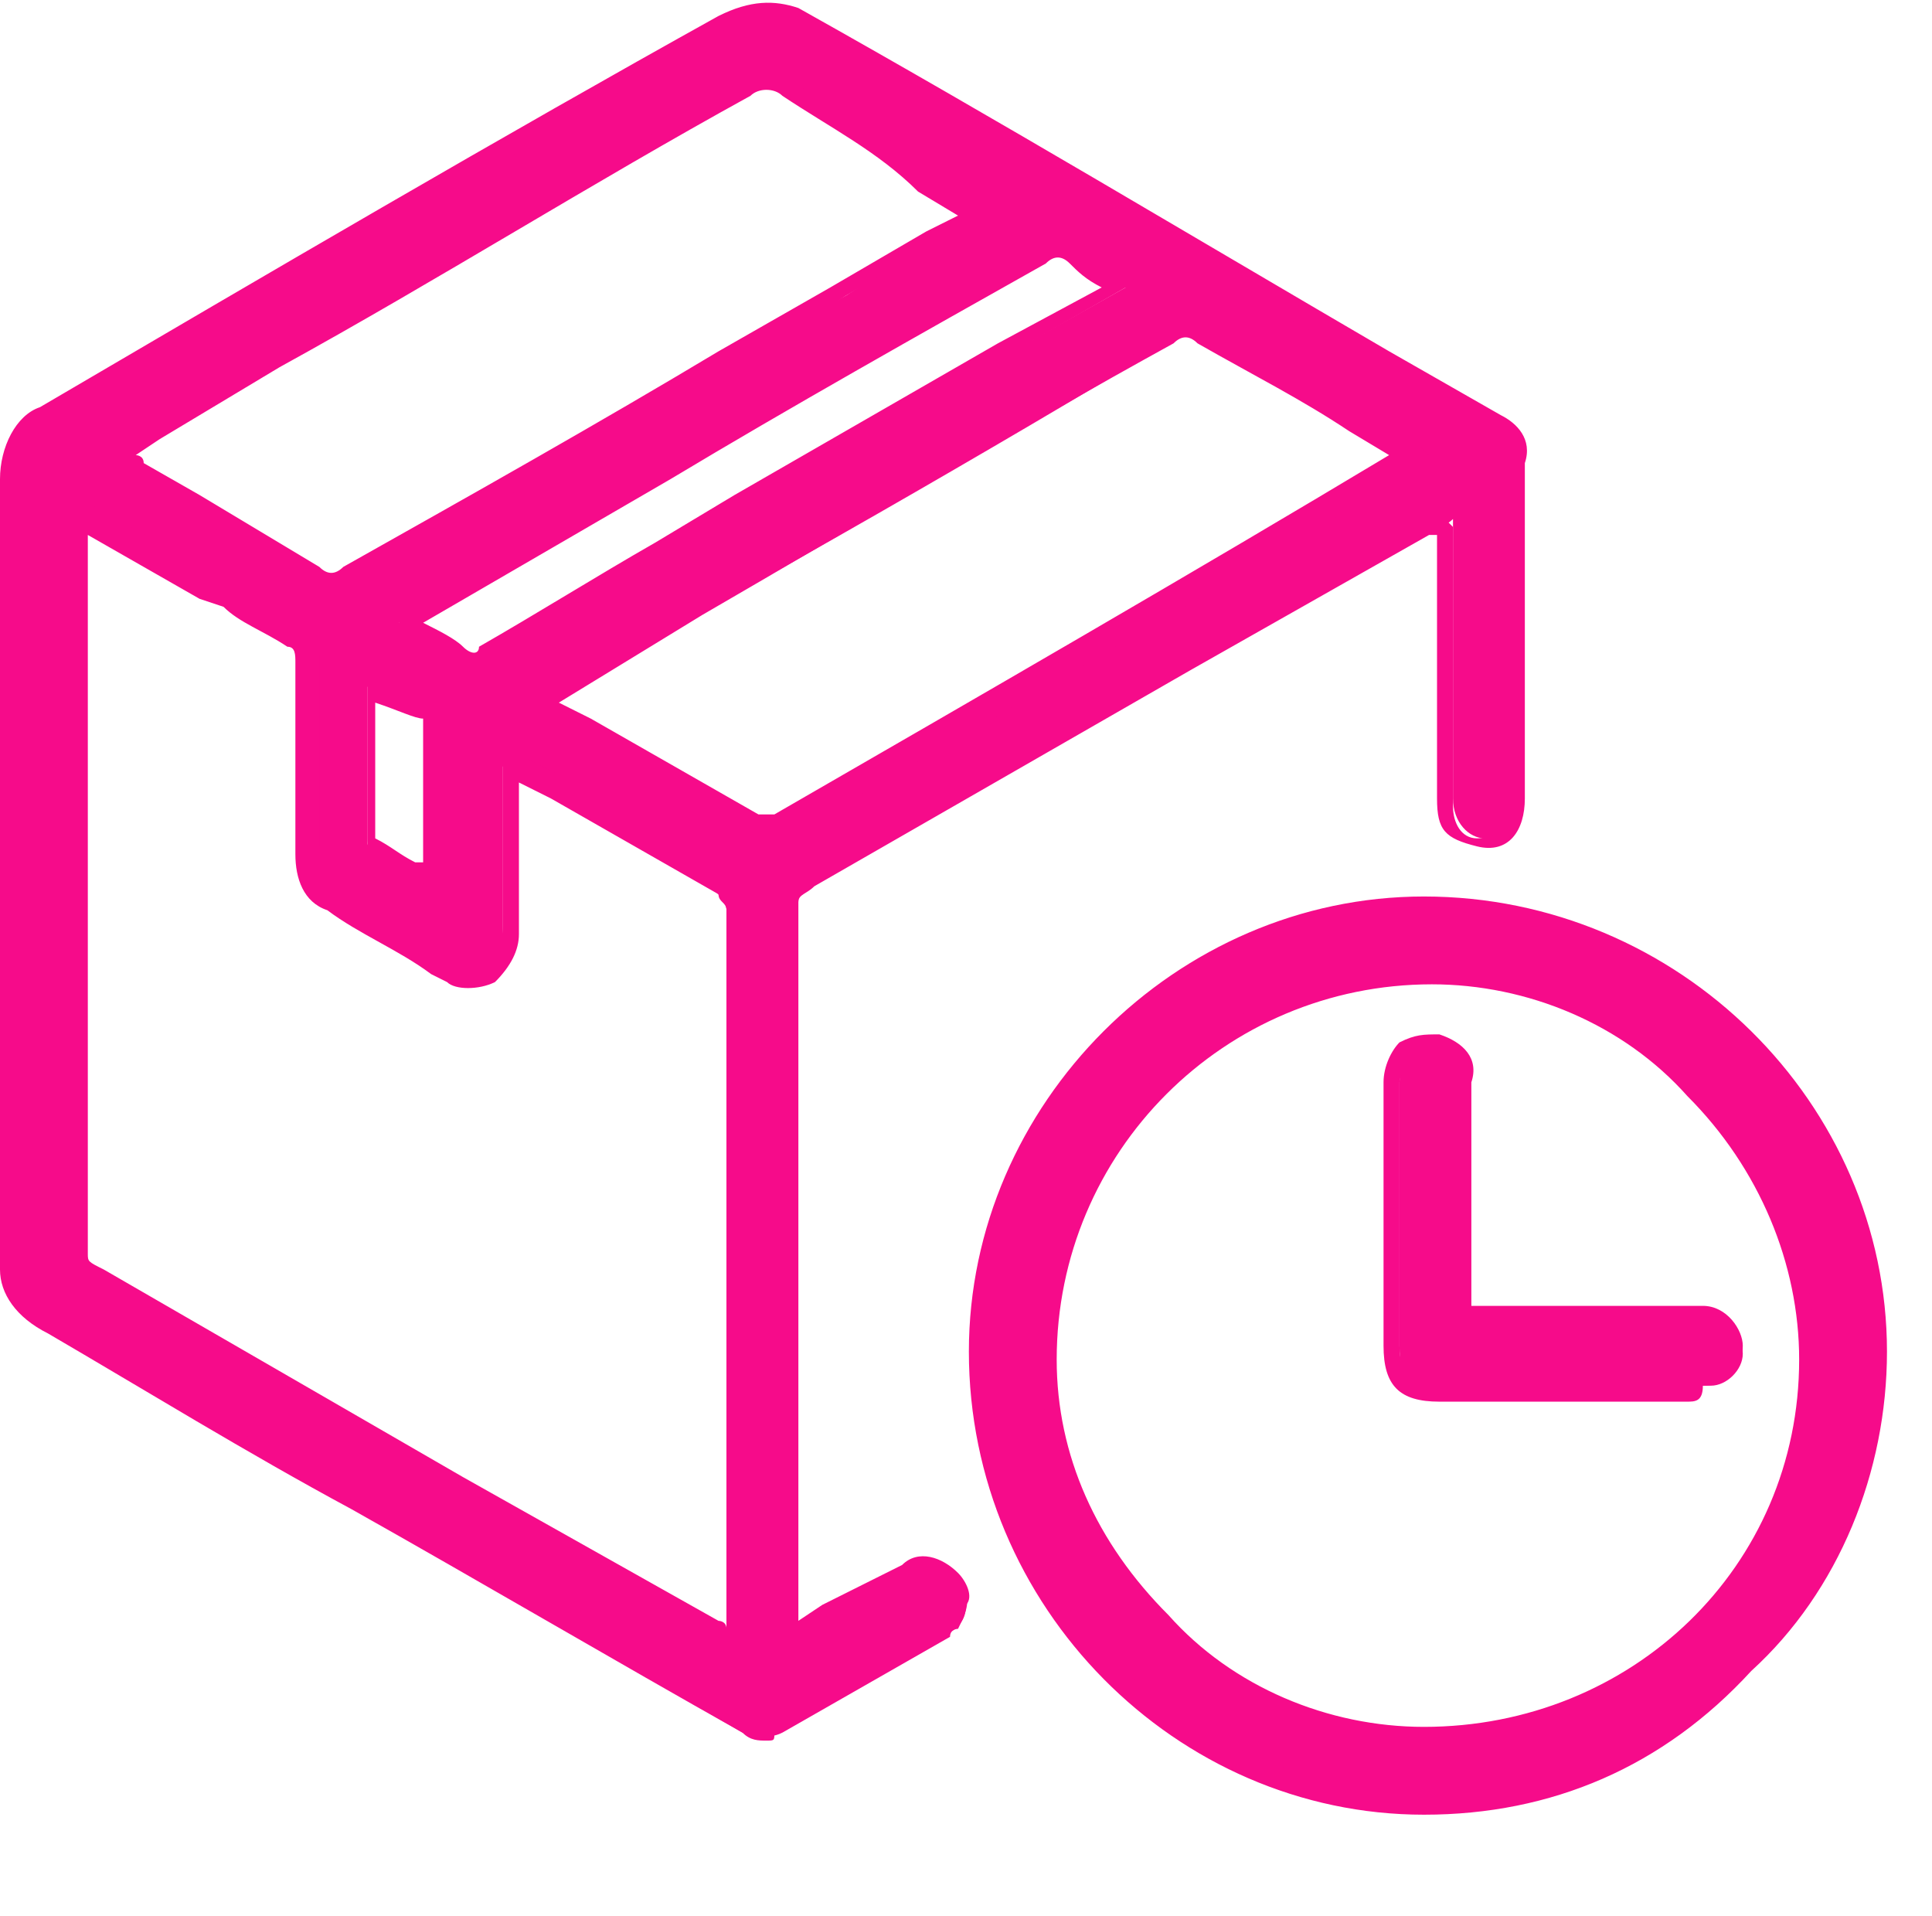 <?xml version="1.0" encoding="utf-8"?>
<!-- Generator: Adobe Illustrator 26.0.1, SVG Export Plug-In . SVG Version: 6.00 Build 0)  -->
<svg width="24.2" height="24" version="1.1" id="Group_7479" xmlns="http://www.w3.org/2000/svg" xmlns:xlink="http://www.w3.org/1999/xlink" x="0px" y="0px"
	 viewBox="0 0 24.2 24" style="enable-background:new 0 0 24.2 24;" xml:space="preserve">
<style type="text/css">
	.st0{fill:#F60B8A;}
	.st1{fill:none;}
</style>
<g id="Group_7019" transform="translate(0 0)">
	<g id="Group_7010">
		<path id="Path_24841" class="st0" d="M10,20.5l1.4-0.8c0.2-0.1,0.4-0.1,0.6,0.1c0.2,0.2,0.1,0.4,0,0.6c0,0-0.1,0-0.1,0.1
			c-0.7,0.4-1.4,0.8-2.1,1.2c-0.2,0.1-0.3,0-0.5,0c-2.9-1.7-5.9-3.4-8.8-5.1c-0.3-0.1-0.4-0.4-0.4-0.7c0-3.3,0-6.6,0-9.9
			c0-0.4,0.2-0.7,0.5-0.8c2.9-1.6,5.7-3.3,8.5-4.9c0.2-0.2,0.6-0.2,0.8,0c2.9,1.7,5.8,3.4,8.8,5.1C18.9,5.4,19,5.6,19,5.8
			c0,1.3,0,2.7,0,4c0,0.1,0,0.1,0,0.2c0,0.3-0.2,0.5-0.4,0.5s-0.4-0.2-0.4-0.5c0-1.1,0-2.1,0-3.2c0-0.1,0-0.2,0-0.3
			c-0.1,0.1-0.2,0.1-0.3,0.1c-2.6,1.5-5.1,2.9-7.7,4.4c-0.1,0.1-0.2,0.1-0.2,0.3c0,3,0,6,0,9C10,20.4,10,20.5,10,20.5z M1,6.5
			c0,0.1,0,0.1,0,0.1c0,3,0,6,0,9.1c0,0.2,0.1,0.2,0.2,0.3l7.6,4.4c0.1,0,0.2,0.1,0.3,0.1c0-0.1,0-0.1,0-0.1c0-3,0-6,0-9
			c0-0.1-0.1-0.2-0.2-0.3c-0.8-0.5-1.6-0.9-2.4-1.4c-0.1,0-0.1-0.1-0.2-0.1c0,0.7,0,1.4,0,2.1c0,0.2-0.1,0.4-0.2,0.5
			c-0.2,0.1-0.4,0.1-0.5,0c-0.5-0.3-1-0.6-1.5-0.9c-0.2-0.1-0.4-0.3-0.3-0.6c0-0.8,0-1.6,0-2.4c0-0.1-0.1-0.3-0.2-0.3
			c-0.3-0.2-0.7-0.4-1-0.6L1,6.5z M6.8,8.8c0.9,0.5,1.8,1,2.7,1.5c0.1,0,0.2,0,0.3,0c2.6-1.5,5.2-3,7.7-4.5c0.1,0,0.1-0.1,0.2-0.1
			c-0.9-0.5-1.7-1-2.5-1.5c-0.1-0.1-0.3-0.1-0.4,0c-2.5,1.5-5.1,3-7.7,4.4C7,8.7,6.9,8.7,6.8,8.8L6.8,8.8z M12.3,2.6
			c-0.9-0.5-1.7-1-2.5-1.5C9.7,1,9.5,1,9.3,1.2C6.9,2.6,4.4,4,1.9,5.4L1.4,5.7c0.1,0.1,0.2,0.1,0.3,0.2C2.5,6.3,3.2,6.7,4,7.2
			c0.1,0.1,0.3,0.1,0.5,0c2-1.2,4.1-2.4,6.1-3.5L12.3,2.6z M14.1,3.6c-0.2-0.1-0.5-0.2-0.6-0.4c-0.1-0.1-0.3-0.1-0.4,0
			C11,4.4,9,5.5,7,6.7l-2,1.1C5.3,8,5.5,8.1,5.7,8.2c0.1,0.1,0.3,0.1,0.4,0C7.2,7.6,8.3,7,9.3,6.3L14.1,3.6z M5.5,11.1
			c0-0.7,0-1.3,0-1.9c0-0.1,0-0.1-0.1-0.2C5.2,8.9,4.9,8.7,4.6,8.6c0,0.7,0,1.3,0,1.9c0,0.1,0,0.1,0.1,0.1C5,10.7,5.2,10.9,5.5,11.1
			L5.5,11.1z"/>
		<path id="Path_24842" class="st0" d="M9.6,21.8c-0.1,0-0.2,0-0.3-0.1c-1.6-0.9-3.3-1.9-4.9-2.8c-1.3-0.7-2.6-1.5-3.8-2.2
			C0.2,16.5,0,16.2,0,15.9c0-4,0-7.1,0-9.9c0-0.4,0.2-0.8,0.5-0.9c2.9-1.7,5.8-3.4,8.5-4.9C9.4,0,9.7,0,10,0.1
			c2.5,1.4,5,2.9,7.4,4.3l1.4,0.8c0.2,0.1,0.4,0.3,0.3,0.6c0,1,0,2,0,3v1v0.1c0,0,0,0.1,0,0.1c0,0.4-0.2,0.7-0.6,0.6S18,10.4,18,10
			c0-0.8,0-1.5,0-2.3v-1c0,0-0.1,0-0.1,0l-3,1.7l-4.7,2.7c-0.1,0.1-0.2,0.1-0.2,0.2c0,2.3,0,4.7,0,7v2l0.3-0.2l1-0.5
			c0.2-0.2,0.5-0.1,0.7,0.1c0.1,0.1,0.2,0.3,0.1,0.4c0,0.2-0.1,0.3-0.3,0.4c-0.6,0.4-1.4,0.8-2.1,1.2C9.7,21.8,9.7,21.8,9.6,21.8z
			 M9.6,0.2c-0.1,0-0.3,0-0.4,0.1C6.5,1.9,3.6,3.6,0.7,5.3C0.4,5.4,0.2,5.7,0.2,6c0,2.8,0,5.9,0,9.9c0,0.2,0.1,0.5,0.3,0.6
			c1.3,0.7,2.6,1.5,3.8,2.2c1.6,0.9,3.3,1.9,4.9,2.8c0.1,0.1,0.2,0.1,0.4,0c0.7-0.4,1.5-0.8,2.1-1.2c0.1,0,0.1-0.1,0.2-0.2
			c0-0.1,0-0.2-0.1-0.2c-0.1-0.1-0.3-0.2-0.4,0l-1,0.5l-0.5,0.3c0,0-0.1,0-0.1,0c0,0-0.1-0.1-0.1-0.1c0,0,0-0.1,0-0.1
			c0,0,0-0.1,0-0.1v-2c0-2.3,0-4.7,0-7c0-0.2,0.1-0.4,0.3-0.4l4.7-2.7l3-1.7c0.1,0,0.1-0.1,0.2-0.1l0.1,0c0,0,0.1,0,0.1,0
			c0,0,0.1,0.1,0.1,0.1v1.2c0,0.8,0,1.5,0,2.3c0,0.2,0.1,0.4,0.3,0.4h0c0.3,0,0.3-0.3,0.3-0.4c0,0,0-0.1,0-0.1V9.8v-1c0-1,0-2,0-3
			c0-0.2-0.1-0.3-0.2-0.4l-1.4-0.8c-2.4-1.4-4.9-2.8-7.4-4.3C9.8,0.3,9.7,0.2,9.6,0.2L9.6,0.2z M9.1,20.6
			C9.1,20.6,9.1,20.6,9.1,20.6L9,20.6c-0.1,0-0.1-0.1-0.2-0.1l-3.2-1.8l-4.5-2.6C1,16,0.9,15.8,0.9,15.7c0-2.4,0-4.8,0-7.2V6.6
			c0,0,0-0.1,0-0.1c0,0,0,0,0-0.1c0,0,0-0.1,0.1-0.1c0,0,0.1,0,0.1,0l1.6,0.9l0.3,0.2c0.2,0.1,0.5,0.3,0.7,0.4
			c0.2,0.1,0.3,0.3,0.3,0.4c0,0.4,0,0.8,0,1.1c0,0.4,0,0.8,0,1.3c0,0.2,0.1,0.4,0.3,0.5c0.5,0.2,0.9,0.5,1.4,0.8L5.7,12
			c0.2,0.1,0.3,0.1,0.4,0s0.2-0.2,0.2-0.4c0-0.5,0-1,0-1.5c0-0.2,0-0.4,0-0.6c0,0,0-0.1,0-0.1c0,0,0.1,0,0.1,0l0.1,0
			c0,0,0.1,0,0.1,0.1l0.4,0.2c0.7,0.4,1.4,0.8,2.1,1.2c0.1,0.1,0.2,0.2,0.2,0.4c0,2.7,0,5.5,0,8.2v0.9c0,0,0,0.1,0,0.1
			c0,0,0,0,0,0.1C9.2,20.6,9.2,20.6,9.1,20.6C9.1,20.6,9.1,20.6,9.1,20.6L9.1,20.6z M1.1,6.7v1.8c0,2.3,0,4.8,0,7.2
			c0,0.1,0,0.1,0.2,0.2l4.5,2.6l3.2,1.8c0,0,0.1,0,0.1,0.1v-0.8c0-2.7,0-5.4,0-8.2c0-0.1-0.1-0.1-0.1-0.2c-0.7-0.4-1.4-0.8-2.1-1.2
			L6.5,9.8h0c0,0.1,0,0.3,0,0.4c0,0.5,0,1,0,1.5c0,0.2-0.1,0.4-0.3,0.6c-0.2,0.1-0.5,0.1-0.6,0l-0.2-0.1c-0.4-0.3-0.9-0.5-1.3-0.8
			c-0.3-0.1-0.4-0.4-0.4-0.7c0-0.4,0-0.9,0-1.3c0-0.4,0-0.8,0-1.1c0-0.1,0-0.2-0.1-0.2C3.3,7.9,3,7.8,2.8,7.6L2.5,7.5L1.1,6.7z
			 M5.5,11.2C5.5,11.2,5.4,11.2,5.5,11.2L5.2,11c-0.2-0.1-0.4-0.2-0.5-0.3c-0.1-0.1-0.1-0.1-0.1-0.2c0-0.5,0-1,0-1.5V8.6
			c0,0,0-0.1,0.1-0.1c0,0,0.1,0,0.1,0l0.2,0.1c0.2,0.1,0.4,0.2,0.6,0.3C5.5,9,5.6,9.1,5.6,9.2c0,0.5,0,1,0,1.5v0.4
			C5.6,11.1,5.6,11.1,5.5,11.2C5.5,11.2,5.5,11.2,5.5,11.2L5.5,11.2z M4.7,8.8V9c0,0.5,0,1,0,1.5c0,0,0,0,0,0
			c0.2,0.1,0.3,0.2,0.5,0.3l0.1,0v-0.2c0-0.5,0-1,0-1.5c0,0,0,0,0-0.1C5.2,9,5,8.9,4.7,8.8L4.7,8.8z M9.5,10.5c0,0-0.1,0-0.1,0
			C8.7,10,8,9.6,7.3,9.2L6.8,8.9c0,0-0.1-0.1-0.1-0.1c0,0,0-0.1,0.1-0.1l0.1-0.1c0.1,0,0.1-0.1,0.2-0.1l1.8-1
			c1.9-1.1,3.9-2.3,5.9-3.4C14.8,4,15,4,15.2,4.1c0.6,0.4,1.2,0.7,1.9,1.1l0.7,0.4c0,0,0.1,0.1,0.1,0.1c0,0,0,0.1,0,0.1l-0.1,0
			c0,0-0.1,0.1-0.1,0.1c-2.5,1.5-5.1,3-7.7,4.5C9.7,10.4,9.6,10.5,9.5,10.5L9.5,10.5z M7,8.8L7.4,9c0.7,0.4,1.4,0.8,2.1,1.2
			c0.1,0,0.1,0,0.2,0c2.6-1.5,5.2-3,7.7-4.5l0,0l-0.5-0.3c-0.6-0.4-1.2-0.7-1.9-1.1c-0.1-0.1-0.2-0.1-0.3,0c-2,1.1-4,2.3-5.9,3.4
			L7,8.8L7,8.8z M5.9,8.4c-0.1,0-0.2,0-0.2-0.1C5.5,8.2,5.4,8.1,5.2,8L5,7.9C5,7.9,5,7.8,5,7.8c0,0,0-0.1,0.1-0.1l3.2-1.8
			C9.7,5,11.3,4,12.9,3.1c0.2-0.1,0.4-0.1,0.6,0c0.1,0.1,0.3,0.2,0.4,0.2l0.2,0.1c0,0,0.1,0.1,0.1,0.1c0,0,0,0.1-0.1,0.1l-1.4,0.8
			L9.4,6.4L8.4,7C7.7,7.4,6.9,7.9,6.2,8.3C6.1,8.4,6,8.4,5.9,8.4L5.9,8.4z M5.3,7.8L5.3,7.8C5.5,7.9,5.7,8,5.8,8.1
			c0.1,0.1,0.2,0.1,0.2,0c0.7-0.4,1.5-0.9,2.2-1.3l1-0.6l3.3-1.9l1.3-0.7l0,0c-0.2-0.1-0.3-0.2-0.4-0.3c-0.1-0.1-0.2-0.1-0.3,0
			c-1.6,0.9-3.2,1.8-4.7,2.7L5.3,7.8z M4.2,7.4c-0.1,0-0.2,0-0.3-0.1C3.4,7,2.8,6.7,2.3,6.4L1.7,6c-0.1,0-0.1-0.1-0.2-0.1L1.4,5.8
			c0,0-0.1-0.1-0.1-0.1c0,0,0-0.1,0.1-0.1l0.2-0.1l0.3-0.2l1.5-0.9C5.3,3.3,7.3,2.2,9.3,1c0.2-0.1,0.4-0.1,0.6,0
			c0.6,0.4,1.2,0.7,1.8,1.1l0.7,0.4c0,0,0.1,0.1,0.1,0.1c0,0,0,0.1-0.1,0.1L11.8,3l-1.2,0.7L9.2,4.6C7.6,5.5,6,6.4,4.5,7.3
			C4.4,7.3,4.3,7.4,4.2,7.4L4.2,7.4z M1.7,5.7c0,0,0.1,0,0.1,0.1l0.7,0.4C3,6.5,3.5,6.8,4,7.1c0.1,0.1,0.2,0.1,0.3,0
			c1.6-0.9,3.2-1.8,4.7-2.7l1.4-0.8l1.2-0.7l0.4-0.2l-0.5-0.3C11,1.9,10.4,1.6,9.8,1.2c-0.1-0.1-0.3-0.1-0.4,0
			c-2,1.1-3.9,2.3-5.9,3.4L2,5.5L1.7,5.7L1.7,5.7z"/>
	</g>
	<g id="Group_7011" transform="translate(12.136 11.228)">
		<path id="Path_24843" class="st0" d="M0.1,5.7c0-3.1,2.5-5.6,5.6-5.6c3.1,0,5.6,2.5,5.7,5.6c0,3.1-2.6,5.6-5.7,5.6
			C2.6,11.3,0.1,8.8,0.1,5.7z M1,5.8c0,2.6,2.1,4.7,4.7,4.7c2.6,0,4.8-2.1,4.8-4.7C10.5,3.1,8.4,1,5.8,1C3.1,1,1,3.1,1,5.8
			C1,5.7,1,5.7,1,5.8z"/>
		<path id="Path_24844" class="st0" d="M5.7,11.5L5.7,11.5C2.6,11.5,0,8.9,0,5.7C0,2.6,2.6,0,5.7,0h0c3.2,0,5.8,2.6,5.8,5.7
			c0,1.5-0.6,3-1.7,4C8.7,10.9,7.3,11.5,5.7,11.5z M0.2,5.7c0,3,2.5,5.5,5.5,5.5h0c1.5,0,2.9-0.6,3.9-1.6c1-1,1.6-2.4,1.6-3.9
			c0-3-2.5-5.5-5.5-5.5h0C2.7,0.2,0.2,2.7,0.2,5.7L0.2,5.7z M5.7,10.6c-1.3,0-2.5-0.5-3.4-1.4C1.4,8.3,0.9,7,0.9,5.8l0,0
			c0-1.3,0.5-2.5,1.4-3.5c0.9-0.9,2.2-1.4,3.5-1.4h0c1.3,0,2.5,0.5,3.4,1.4c0.9,0.9,1.4,2.2,1.4,3.5c0,1.3-0.5,2.5-1.5,3.4
			C8.2,10.1,7,10.6,5.7,10.6L5.7,10.6z M1.1,5.8C1.1,7,1.6,8.1,2.5,9c0.8,0.9,2,1.4,3.2,1.4l0,0c2.6,0,4.7-2,4.7-4.6
			c0-1.2-0.5-2.4-1.4-3.3C8.2,1.6,7,1.1,5.8,1.1l0,0C3.2,1.1,1.1,3.2,1.1,5.8L1.1,5.8z"/>
	</g>
	<g id="Group_7018" transform="translate(17.33 12.955)">
		<path id="Path_24857" class="st0" d="M1,3.6h2.8c0.1,0,0.2,0,0.3,0c0.2,0,0.4,0.2,0.4,0.4c0,0.2-0.2,0.4-0.4,0.4
			c-0.2,0-0.4,0-0.6,0c-0.9,0-1.9,0-2.8,0c-0.4,0-0.5-0.1-0.5-0.5c0-1.1,0-2.2,0-3.3c0-0.3,0.2-0.6,0.5-0.5C0.9,0.2,1,0.4,1,0.6
			c0,0.9,0,1.8,0,2.6L1,3.6z"/>
		<path id="Path_24858" class="st0" d="M3.8,4.6H3.6c-0.1,0-0.1,0-0.2,0H2.9c-0.7,0-1.5,0-2.2,0C0.2,4.6,0,4.4,0,3.9V3.7
			c0-1,0-2.1,0-3.1c0-0.2,0.1-0.4,0.2-0.5C0.4,0,0.5,0,0.7,0c0.3,0.1,0.5,0.3,0.4,0.6c0,0.6,0,1.3,0,1.9v0.9h2.7c0.1,0,0.1,0,0.2,0
			c0.3,0,0.5,0.3,0.5,0.5c0,0.3-0.2,0.5-0.5,0.5C4,4.6,3.9,4.6,3.8,4.6z M3.4,4.3h0.2c0.1,0,0.3,0,0.4,0c0.2,0,0.3-0.1,0.3-0.3
			c0-0.2-0.1-0.3-0.3-0.3c-0.1,0-0.1,0-0.2,0H1c-0.1,0-0.1-0.1-0.1-0.1v-1c0-0.6,0-1.3,0-1.9c0-0.2-0.1-0.3-0.3-0.4
			c-0.1,0-0.2,0-0.2,0C0.3,0.4,0.2,0.5,0.2,0.6c0,1,0,2.1,0,3.1v0.2c0,0.3,0.1,0.4,0.4,0.4c0.7,0,1.5,0,2.2,0L3.4,4.3L3.4,4.3z"/>
	</g>
</g>
<rect id="Rectangle_2845" x="0.2" class="st1" width="24" height="24"/>
</svg>
